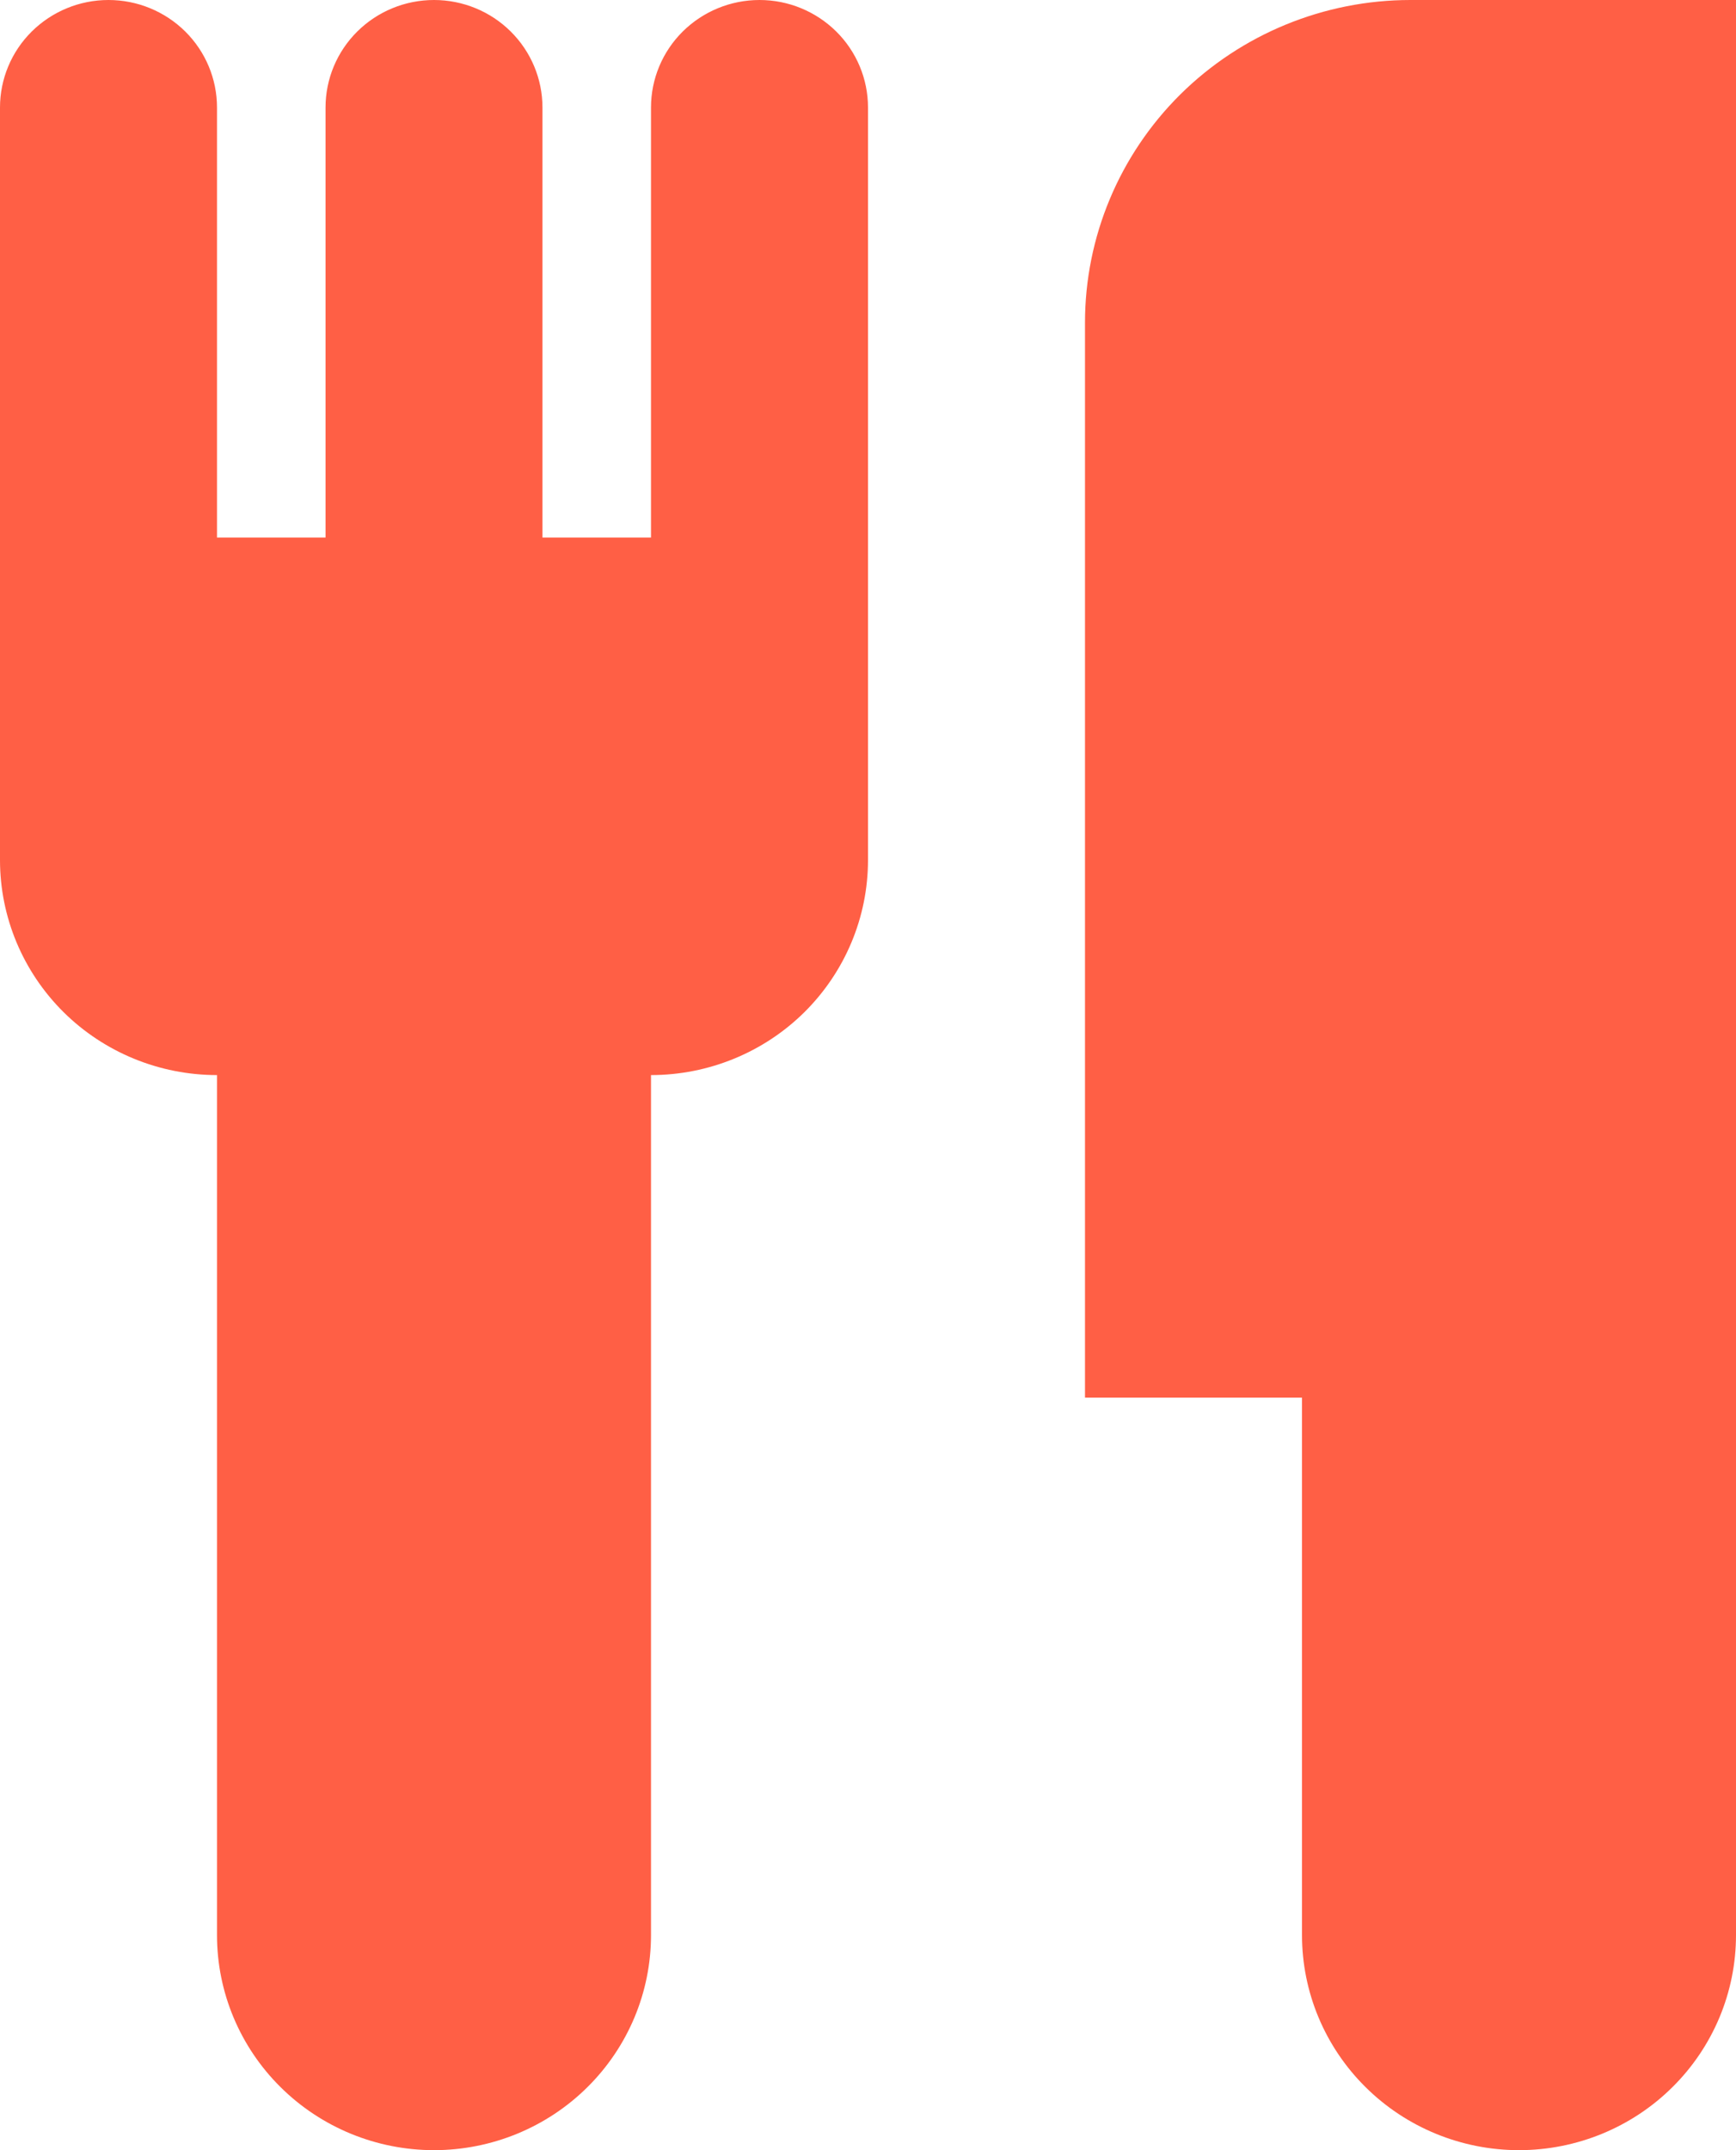 <svg width="21" height="26" viewBox="0 0 21 26" fill="none" xmlns="http://www.w3.org/2000/svg">
<path d="M21 14.3V23.4C21 24.09 20.723 24.751 20.231 25.238C19.739 25.726 19.071 26 18.375 26C17.679 26 17.011 25.726 16.519 25.238C16.027 24.751 15.75 24.09 15.75 23.4V16.9H13.125V3.9C13.125 2.866 13.54 1.874 14.278 1.142C15.017 0.411 16.018 0 17.062 0L21 0V14.3ZM2.625 13C1.929 13 1.261 12.726 0.769 12.239C0.277 11.751 0 11.09 0 10.4V1.3C0 0.955 0.138 0.625 0.384 0.381C0.631 0.137 0.964 0 1.312 0C1.661 0 1.994 0.137 2.241 0.381C2.487 0.625 2.625 0.955 2.625 1.3V6.5H3.938V1.3C3.938 0.955 4.076 0.625 4.322 0.381C4.568 0.137 4.902 0 5.25 0C5.598 0 5.932 0.137 6.178 0.381C6.424 0.625 6.562 0.955 6.562 1.3V6.5H7.875V1.3C7.875 0.955 8.013 0.625 8.259 0.381C8.506 0.137 8.839 0 9.188 0C9.536 0 9.869 0.137 10.116 0.381C10.362 0.625 10.5 0.955 10.5 1.3V10.4C10.5 11.09 10.223 11.751 9.731 12.239C9.239 12.726 8.571 13 7.875 13V23.4C7.875 24.09 7.598 24.751 7.106 25.238C6.614 25.726 5.946 26 5.25 26C4.554 26 3.886 25.726 3.394 25.238C2.902 24.751 2.625 24.09 2.625 23.4V13Z" fill="#FF5F45"/>
</svg>
